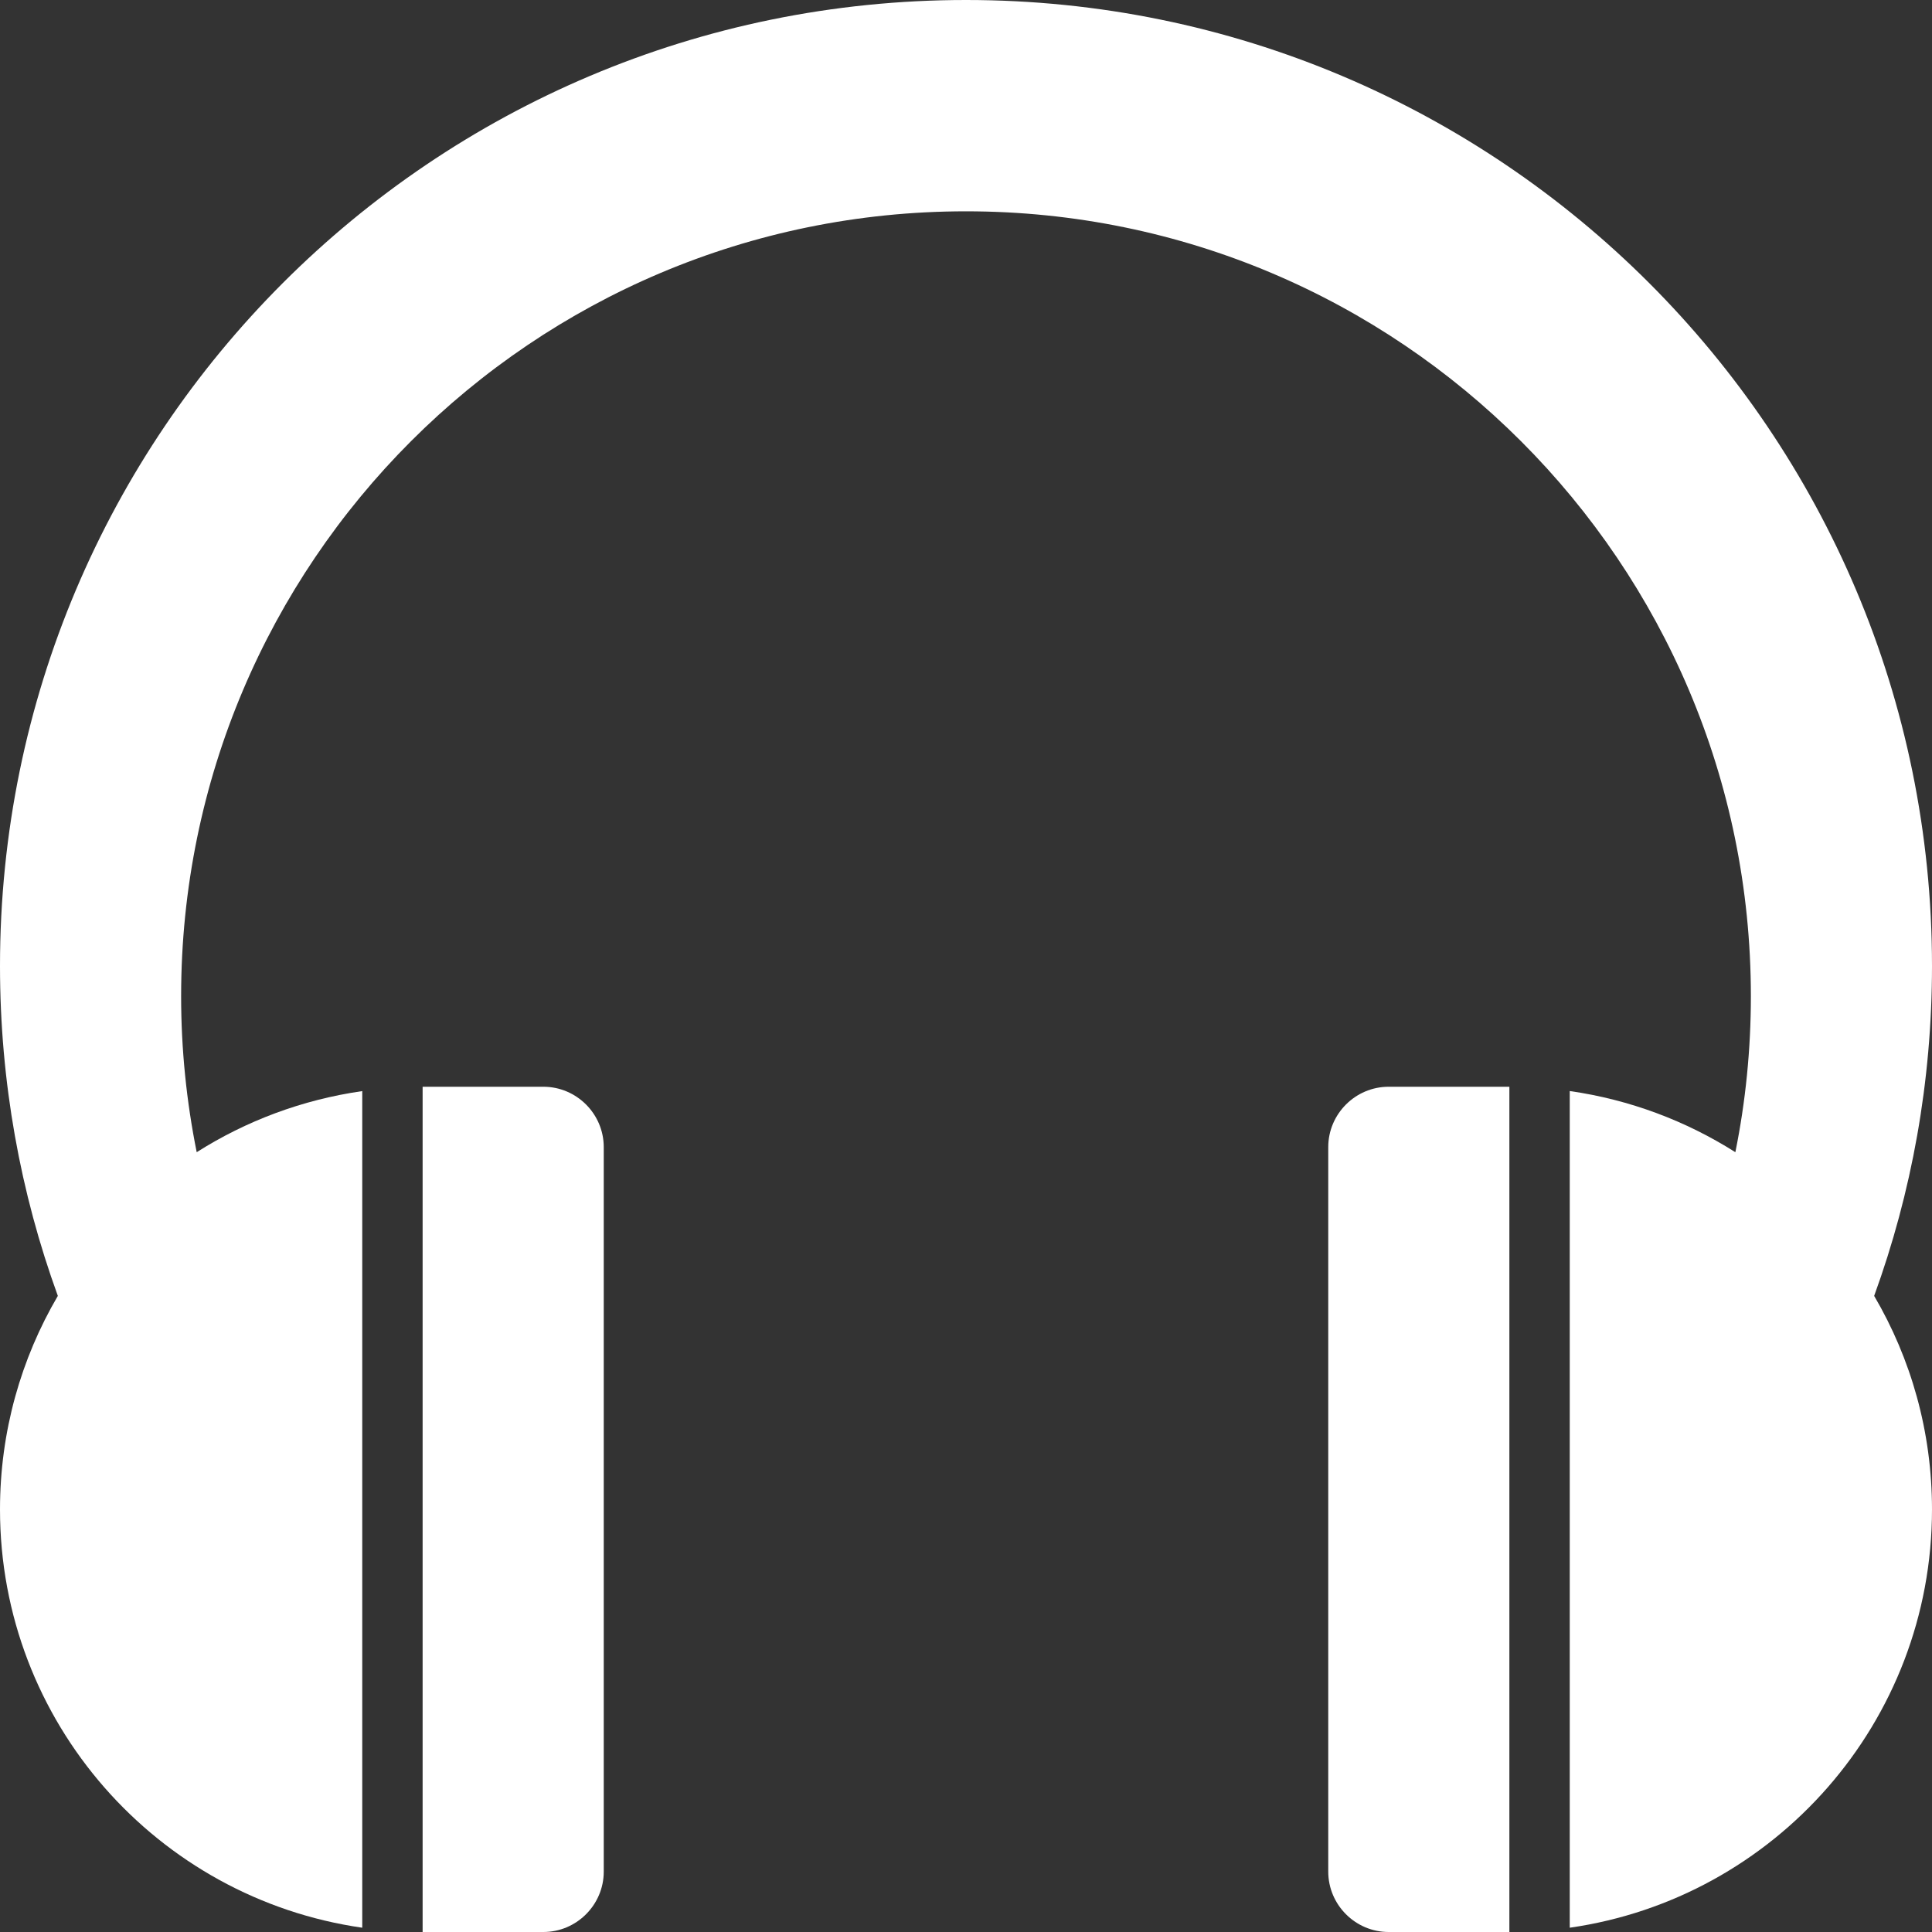 <svg xmlns="http://www.w3.org/2000/svg" viewBox="0 0 32 32"><rect x="0" y="0" width="32" height="32" fill="#333333" stroke="none"/><path fill="#fff" d="M9 18h-2v14h2c.55 0 1-.45 1-1v-12c0-.55-.45-1-1-1z"/><path fill="#fff" d="M23 18c-.55 0-1 .45-1 1v12c0 .55.45 1 1 1h2v-14h-2z"/><path fill="#fff" d="M32 16c0-8.837-7.163-16-16-16s-16 7.163-16 16c0 1.919.338 3.759.958 5.464-.609 1.038-.958 2.246-.958 3.536 0 3.526 2.608 6.443 6 6.929v-13.857c-.997.143-1.927.495-2.742 1.012-.168-.835-.258-1.699-.258-2.584 0-7.18 5.82-13 13-13s13 5.82 13 13c0 .885-.088 1.749-.257 2.584-.816-.517-1.745-.87-2.743-1.013v13.858c3.392-.485 6-3.402 6-6.929 0-1.29-.349-2.498-.958-3.536.62-1.705.958-3.545.958-5.465z"/></svg>